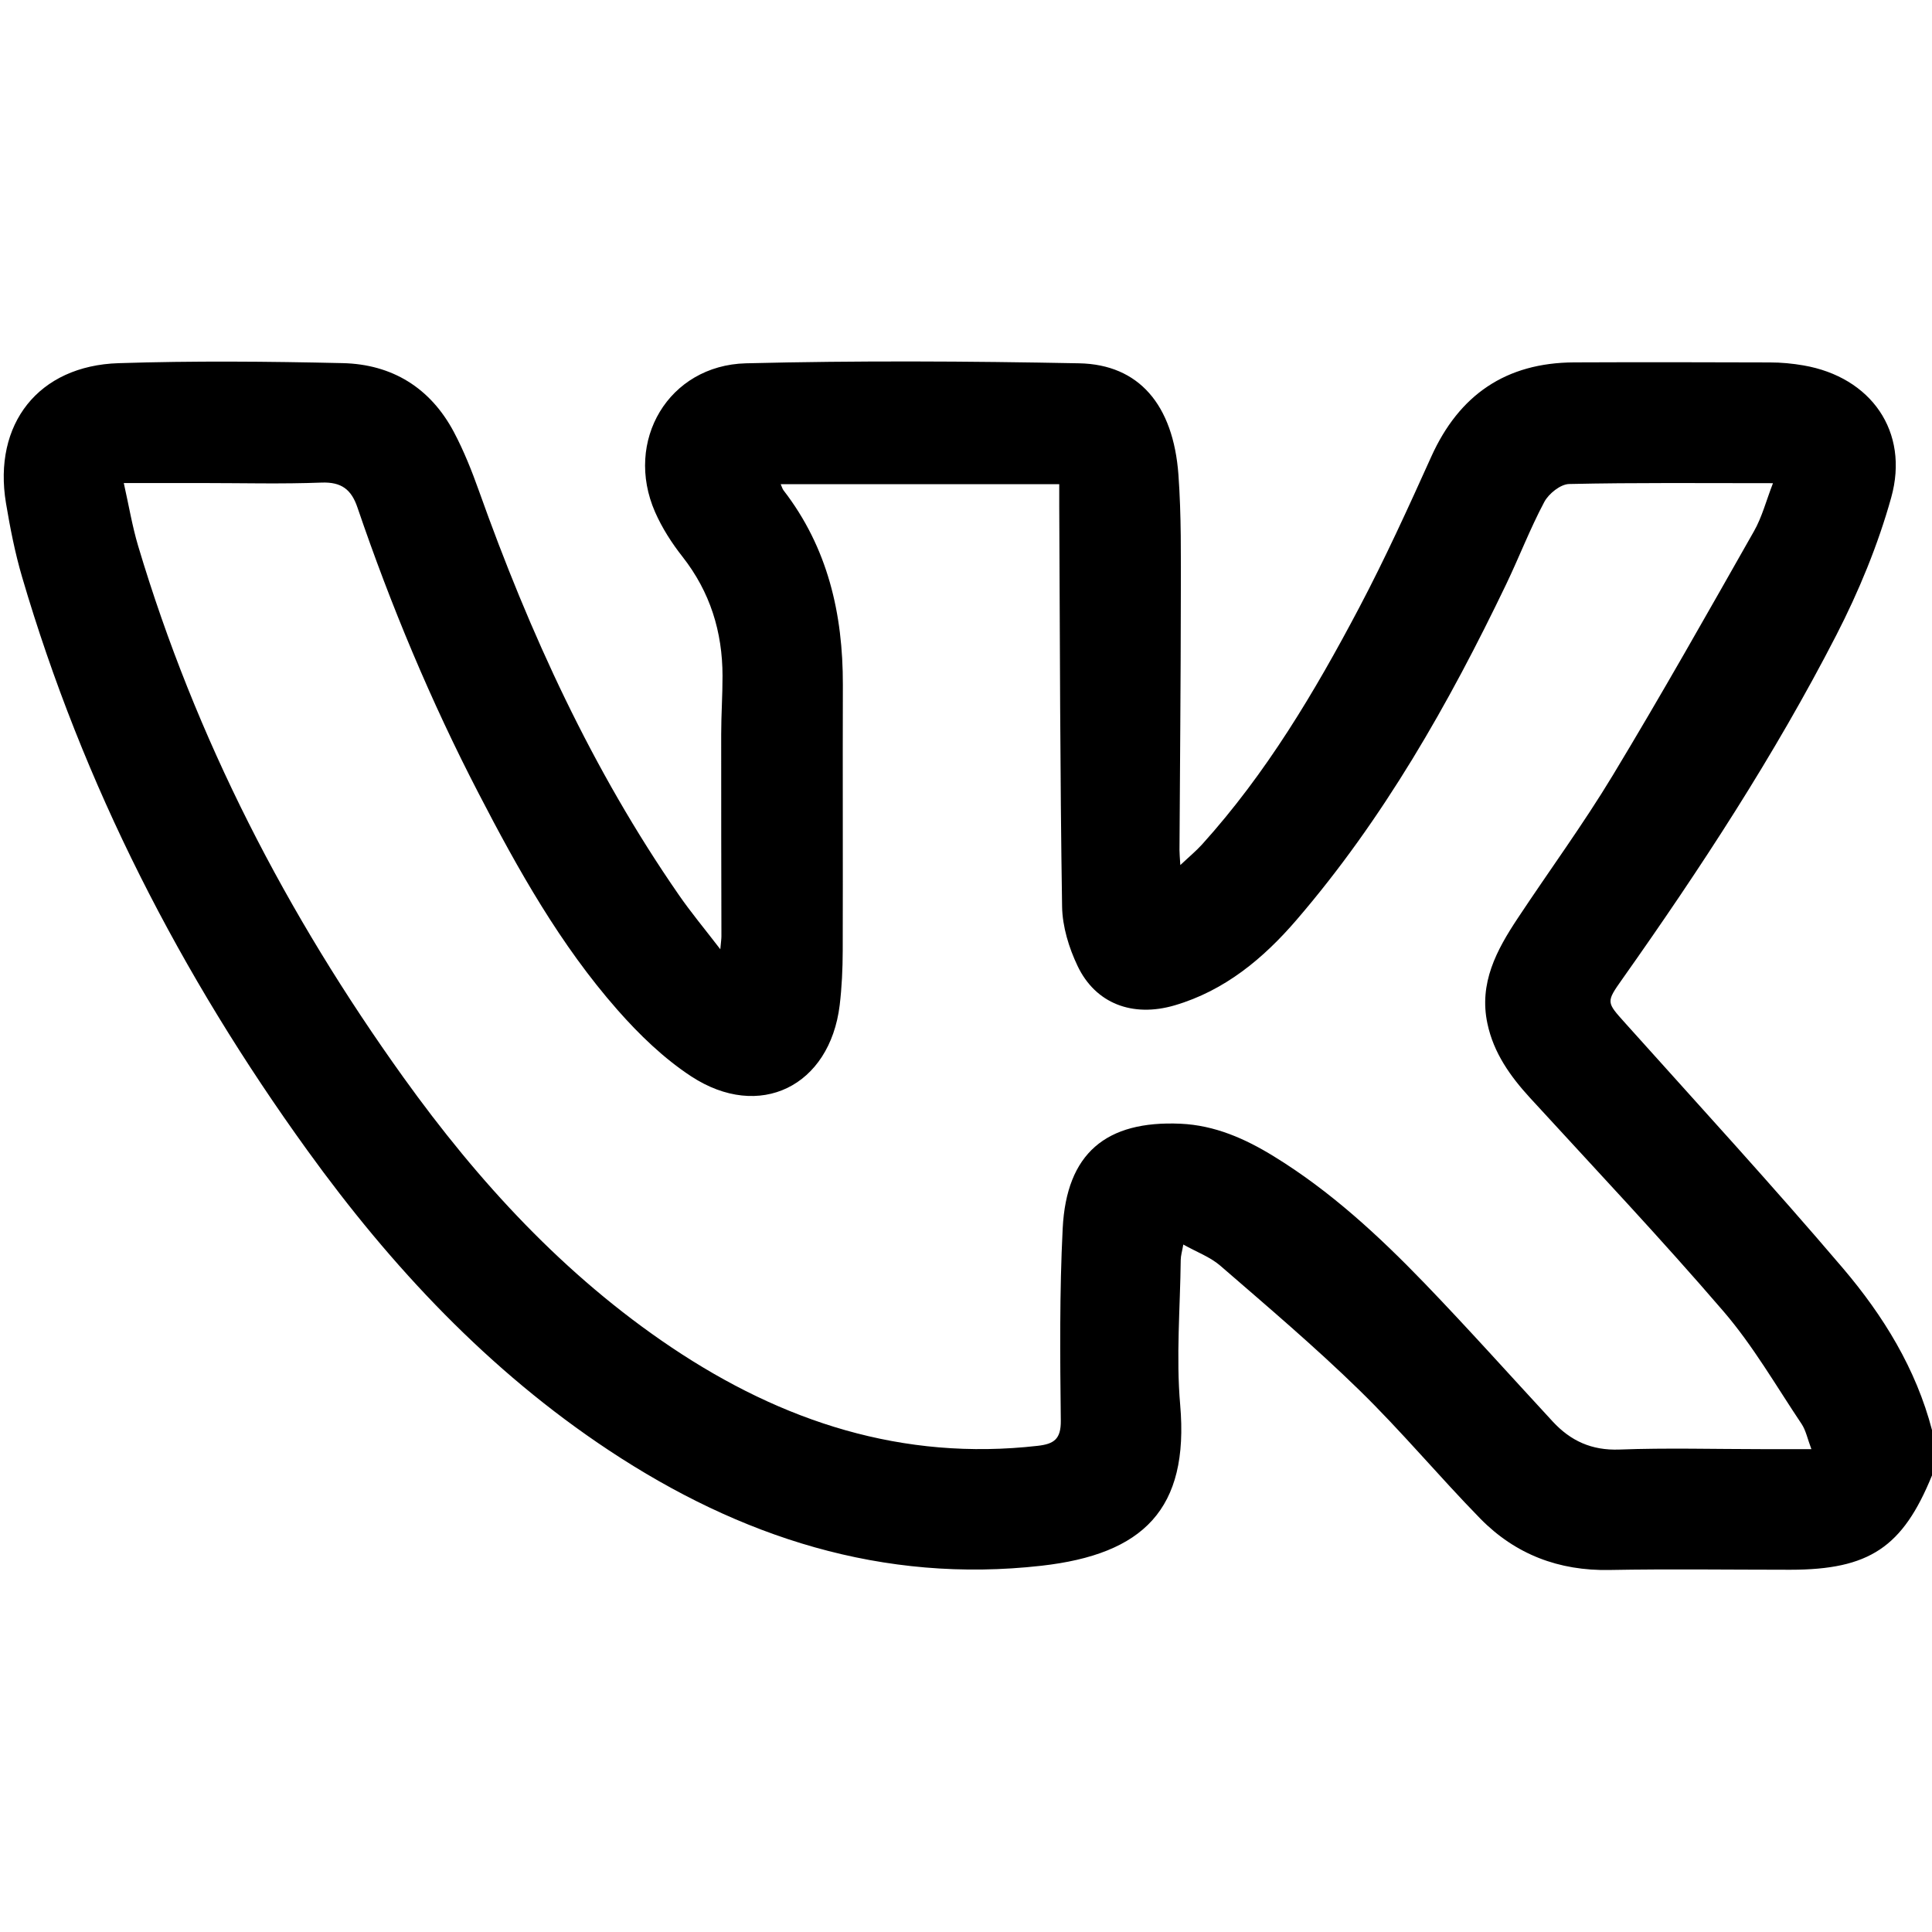 <svg preserveAspectRatio="none" width="100%" height="100%" overflow="visible" style="display: block;" viewBox="0 0 42 42" fill="none" xmlns="http://www.w3.org/2000/svg">
<g id="vk 1" clip-path="url(#clip0_0_31)">
<path id="Vector" d="M42 32.074C41.363 33.639 40.636 34.124 38.917 34.125C37.608 34.125 36.297 34.106 34.988 34.13C33.888 34.151 32.944 33.791 32.182 33.015C31.285 32.098 30.461 31.107 29.543 30.213C28.579 29.272 27.547 28.398 26.528 27.515C26.308 27.325 26.016 27.219 25.724 27.055C25.698 27.205 25.669 27.296 25.668 27.387C25.656 28.439 25.565 29.496 25.656 30.539C25.854 32.812 24.851 33.788 22.64 34.038C19.189 34.428 16.09 33.417 13.24 31.531C10.621 29.797 8.51 27.541 6.683 25.01C3.929 21.197 1.805 17.064 0.478 12.536C0.325 12.014 0.22 11.475 0.13 10.938C-0.156 9.216 0.836 7.949 2.579 7.895C4.201 7.843 5.826 7.857 7.448 7.894C8.523 7.918 9.356 8.43 9.867 9.392C10.083 9.8 10.256 10.234 10.411 10.669C11.515 13.768 12.876 16.738 14.754 19.45C15.015 19.829 15.311 20.183 15.659 20.636C15.675 20.465 15.683 20.408 15.683 20.35C15.681 18.888 15.676 17.427 15.678 15.964C15.678 15.541 15.708 15.118 15.707 14.693C15.706 13.735 15.438 12.869 14.838 12.104C14.604 11.807 14.393 11.478 14.241 11.132C13.564 9.588 14.533 7.941 16.216 7.898C18.629 7.838 21.046 7.851 23.46 7.898C24.758 7.923 25.506 8.798 25.618 10.319C25.682 11.203 25.671 12.094 25.67 12.981C25.669 14.813 25.651 16.644 25.641 18.476C25.641 18.554 25.649 18.633 25.659 18.806C25.852 18.624 26.003 18.5 26.133 18.356C27.526 16.814 28.581 15.042 29.544 13.217C30.11 12.144 30.614 11.038 31.113 9.931C31.721 8.58 32.741 7.885 34.219 7.878C35.638 7.872 37.057 7.874 38.476 7.879C38.72 7.879 38.967 7.902 39.208 7.944C40.672 8.197 41.514 9.38 41.113 10.817C40.826 11.846 40.409 12.856 39.92 13.807C38.575 16.422 36.968 18.879 35.272 21.278C34.909 21.792 34.919 21.781 35.336 22.247C36.921 24.015 38.527 25.765 40.066 27.573C40.941 28.602 41.653 29.756 42.001 31.092V32.076L42 32.074ZM39.378 31.503C39.293 31.278 39.259 31.098 39.166 30.957C38.613 30.132 38.112 29.258 37.468 28.509C36.107 26.925 34.672 25.406 33.261 23.866C32.83 23.395 32.471 22.89 32.336 22.255C32.146 21.373 32.535 20.654 32.994 19.962C33.68 18.926 34.416 17.922 35.058 16.859C36.116 15.108 37.121 13.326 38.13 11.548C38.305 11.241 38.395 10.885 38.543 10.504C37.001 10.504 35.554 10.49 34.111 10.522C33.924 10.526 33.667 10.732 33.571 10.913C33.264 11.49 33.029 12.104 32.746 12.695C31.496 15.3 30.075 17.802 28.183 20.001C27.463 20.838 26.623 21.536 25.537 21.855C24.621 22.124 23.816 21.817 23.426 21C23.237 20.604 23.096 20.144 23.089 19.709C23.044 16.812 23.042 13.915 23.027 11.017C23.027 10.859 23.027 10.699 23.027 10.526H16.972C17 10.59 17.01 10.629 17.033 10.659C17.995 11.904 18.326 13.342 18.323 14.885C18.317 16.812 18.326 18.739 18.32 20.666C18.319 21.062 18.301 21.46 18.254 21.852C18.038 23.615 16.51 24.37 15.026 23.399C14.431 23.009 13.896 22.492 13.424 21.955C12.181 20.542 11.264 18.908 10.403 17.244C9.365 15.242 8.498 13.167 7.771 11.033C7.638 10.64 7.422 10.475 6.991 10.491C6.133 10.524 5.273 10.501 4.413 10.501C3.858 10.501 3.301 10.501 2.691 10.501C2.802 10.994 2.875 11.44 3.003 11.868C4.253 16.057 6.232 19.883 8.772 23.424C10.398 25.69 12.268 27.728 14.599 29.292C17.008 30.907 19.623 31.765 22.558 31.431C22.911 31.391 23.065 31.288 23.061 30.885C23.045 29.492 23.032 28.096 23.102 26.705C23.184 25.075 24.041 24.356 25.666 24.429C26.412 24.463 27.069 24.755 27.689 25.136C28.92 25.891 29.973 26.865 30.97 27.898C31.917 28.881 32.828 29.9 33.754 30.902C34.145 31.325 34.602 31.534 35.202 31.512C36.238 31.473 37.275 31.503 38.312 31.503C38.649 31.503 38.986 31.503 39.38 31.503H39.378Z" fill="black"/>
</g>
<defs>
<clipPath id="clip0_0_31">
<rect width="42" height="42" fill="white"/>
</clipPath>
</defs>
</svg>
